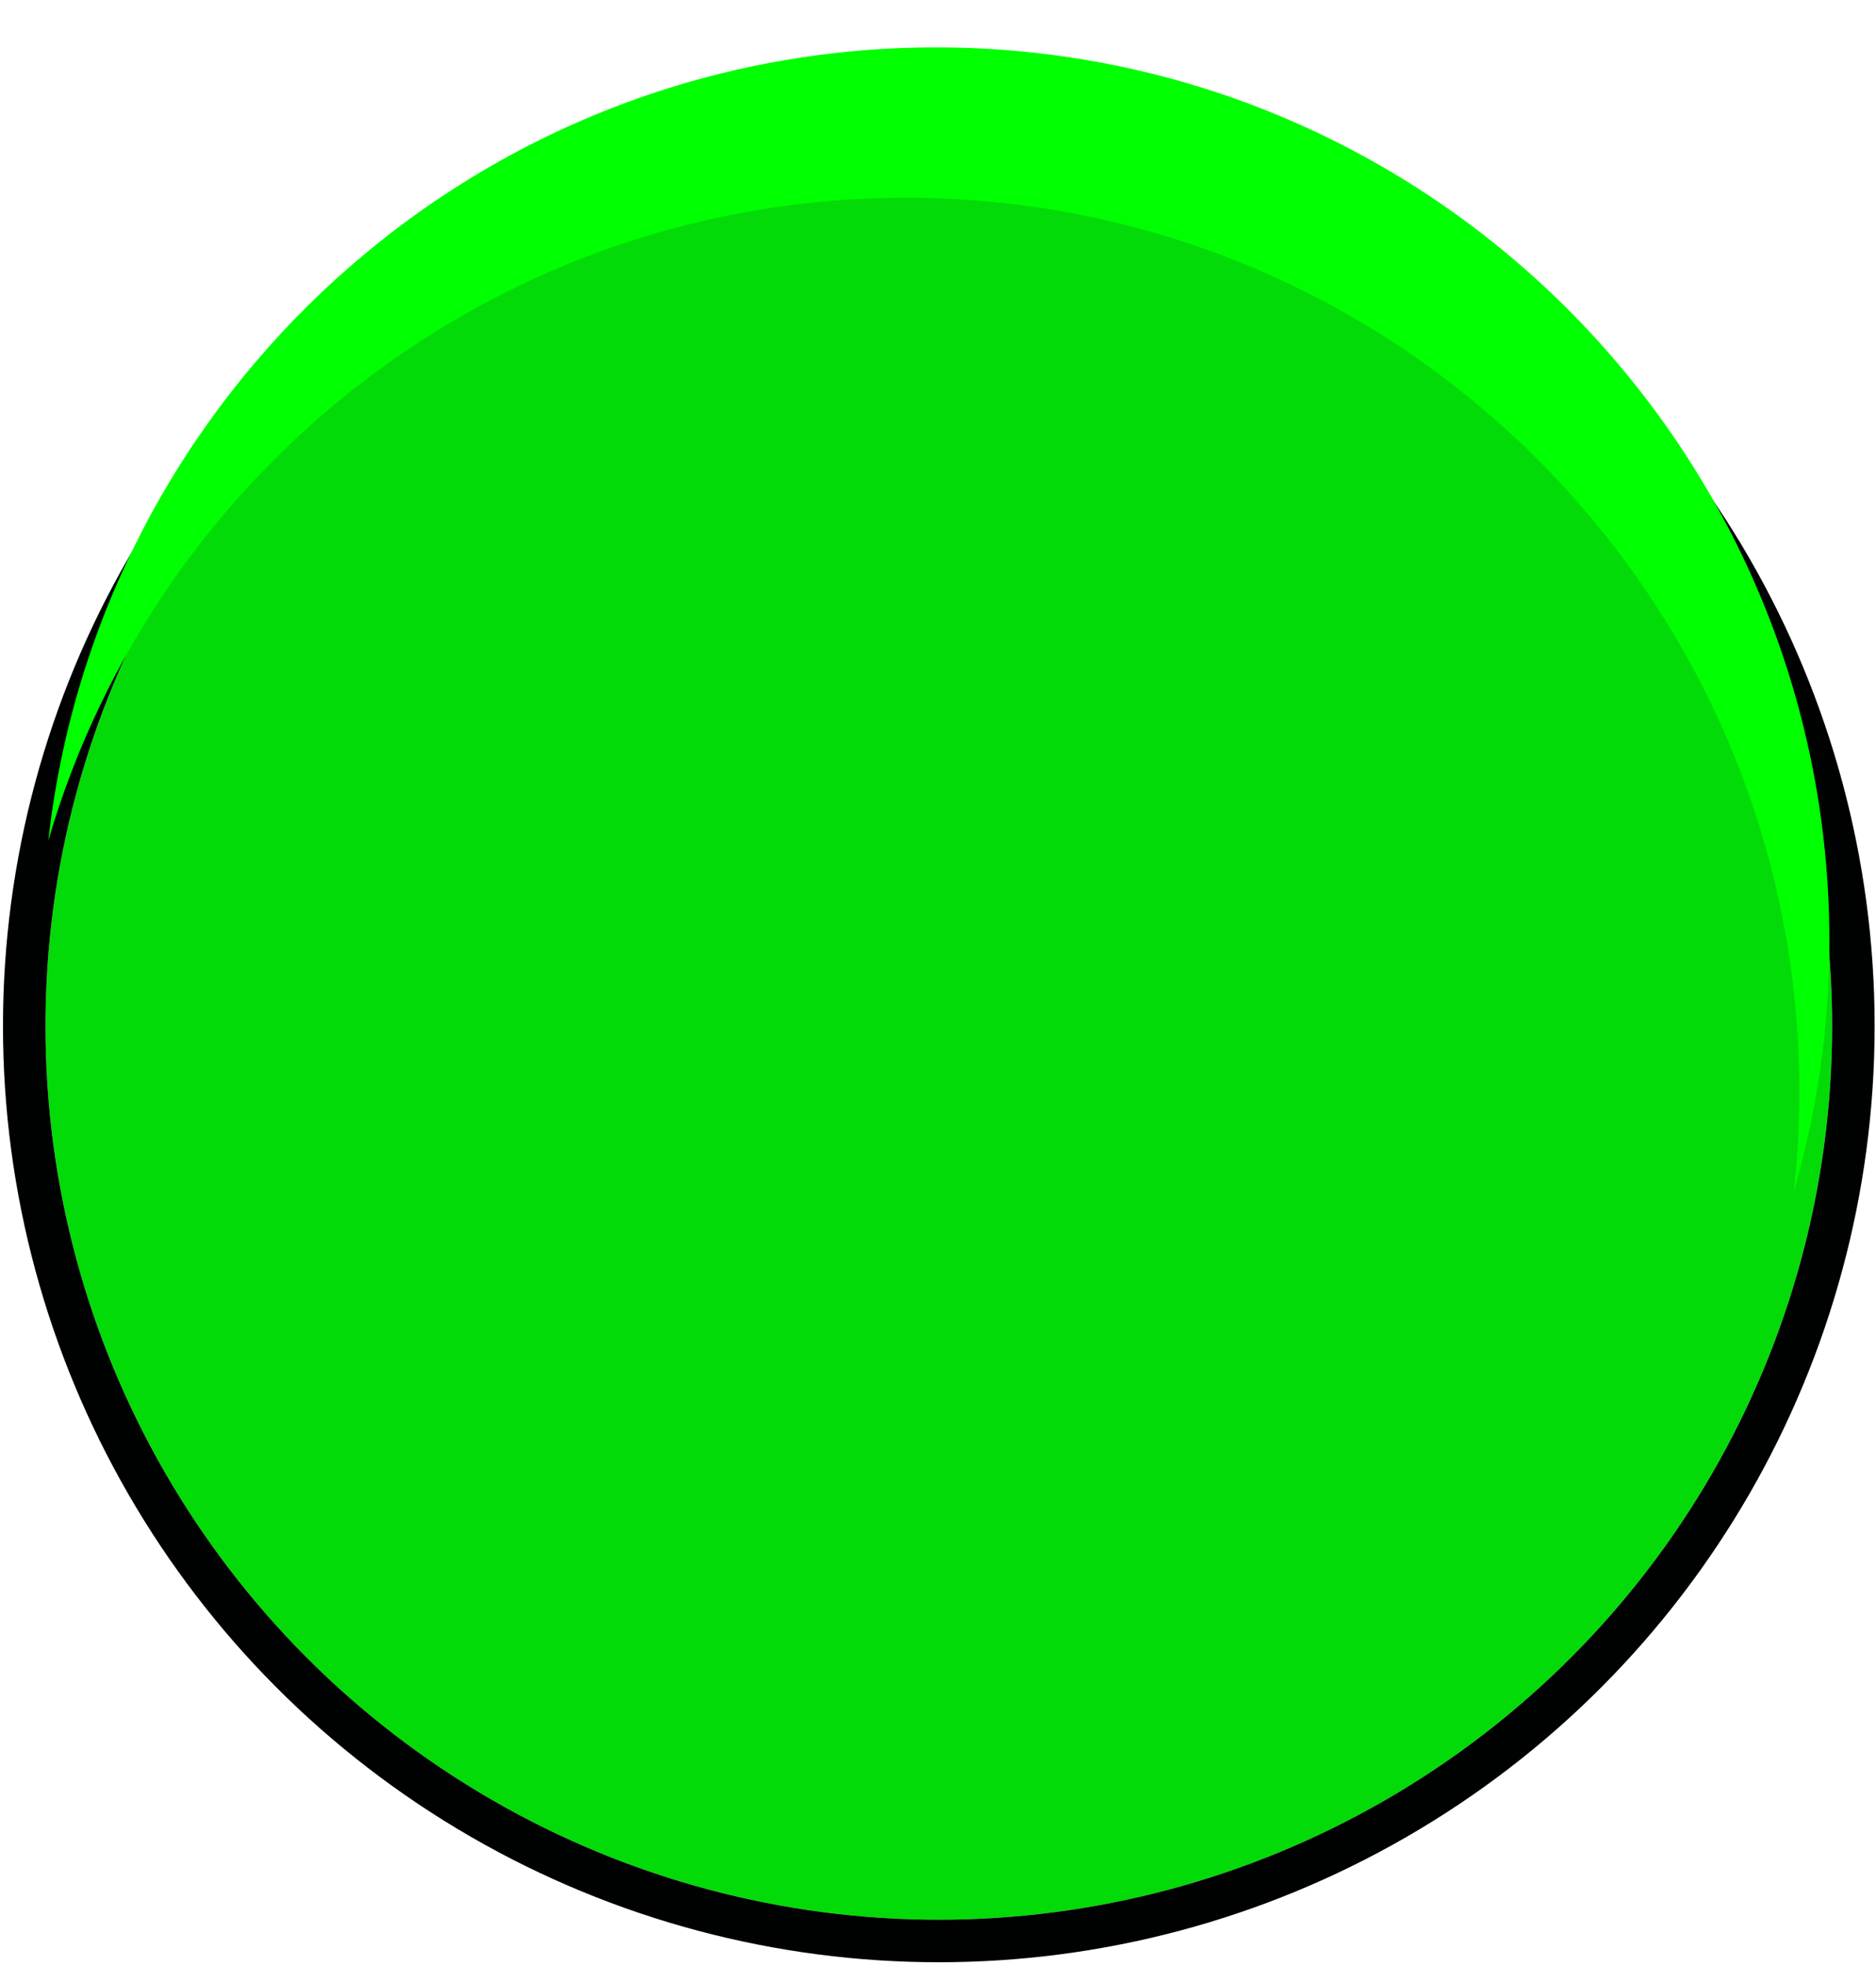 <svg width="210" height="220" viewBox="0 0 210 220" fill="none" xmlns="http://www.w3.org/2000/svg">
<g filter="url(#filter0_d_2438_18268)">
<circle cx="105.09" cy="105.305" r="100" fill="#02DB07"/>
<circle cx="105.09" cy="105.305" r="102.378" stroke="#000101" stroke-width="4.757"/>
</g>
<path fill-rule="evenodd" clip-rule="evenodd" d="M200.793 133.359C203.389 124.458 204.781 115.044 204.781 105.305C204.781 50.076 160.01 5.305 104.781 5.305C53.348 5.305 10.984 44.134 5.404 94.078C17.531 52.506 55.926 22.132 101.416 22.132C156.644 22.132 201.416 66.904 201.416 122.132C201.416 125.928 201.204 129.673 200.793 133.359Z" fill="#00FF00"/>
<defs>
<filter id="filter0_d_2438_18268" x="0.333" y="0.549" width="209.514" height="219.025" filterUnits="userSpaceOnUse" color-interpolation-filters="sRGB">
<feFlood flood-opacity="0" result="BackgroundImageFix"/>
<feColorMatrix in="SourceAlpha" type="matrix" values="0 0 0 0 0 0 0 0 0 0 0 0 0 0 0 0 0 0 127 0" result="hardAlpha"/>
<feOffset dy="9.514"/>
<feComposite in2="hardAlpha" operator="out"/>
<feColorMatrix type="matrix" values="0 0 0 0 0 0 0 0 0 0.004 0 0 0 0 0.004 0 0 0 0.4 0"/>
<feBlend mode="normal" in2="BackgroundImageFix" result="effect1_dropShadow_2438_18268"/>
<feBlend mode="normal" in="SourceGraphic" in2="effect1_dropShadow_2438_18268" result="shape"/>
</filter>
</defs>
</svg>
